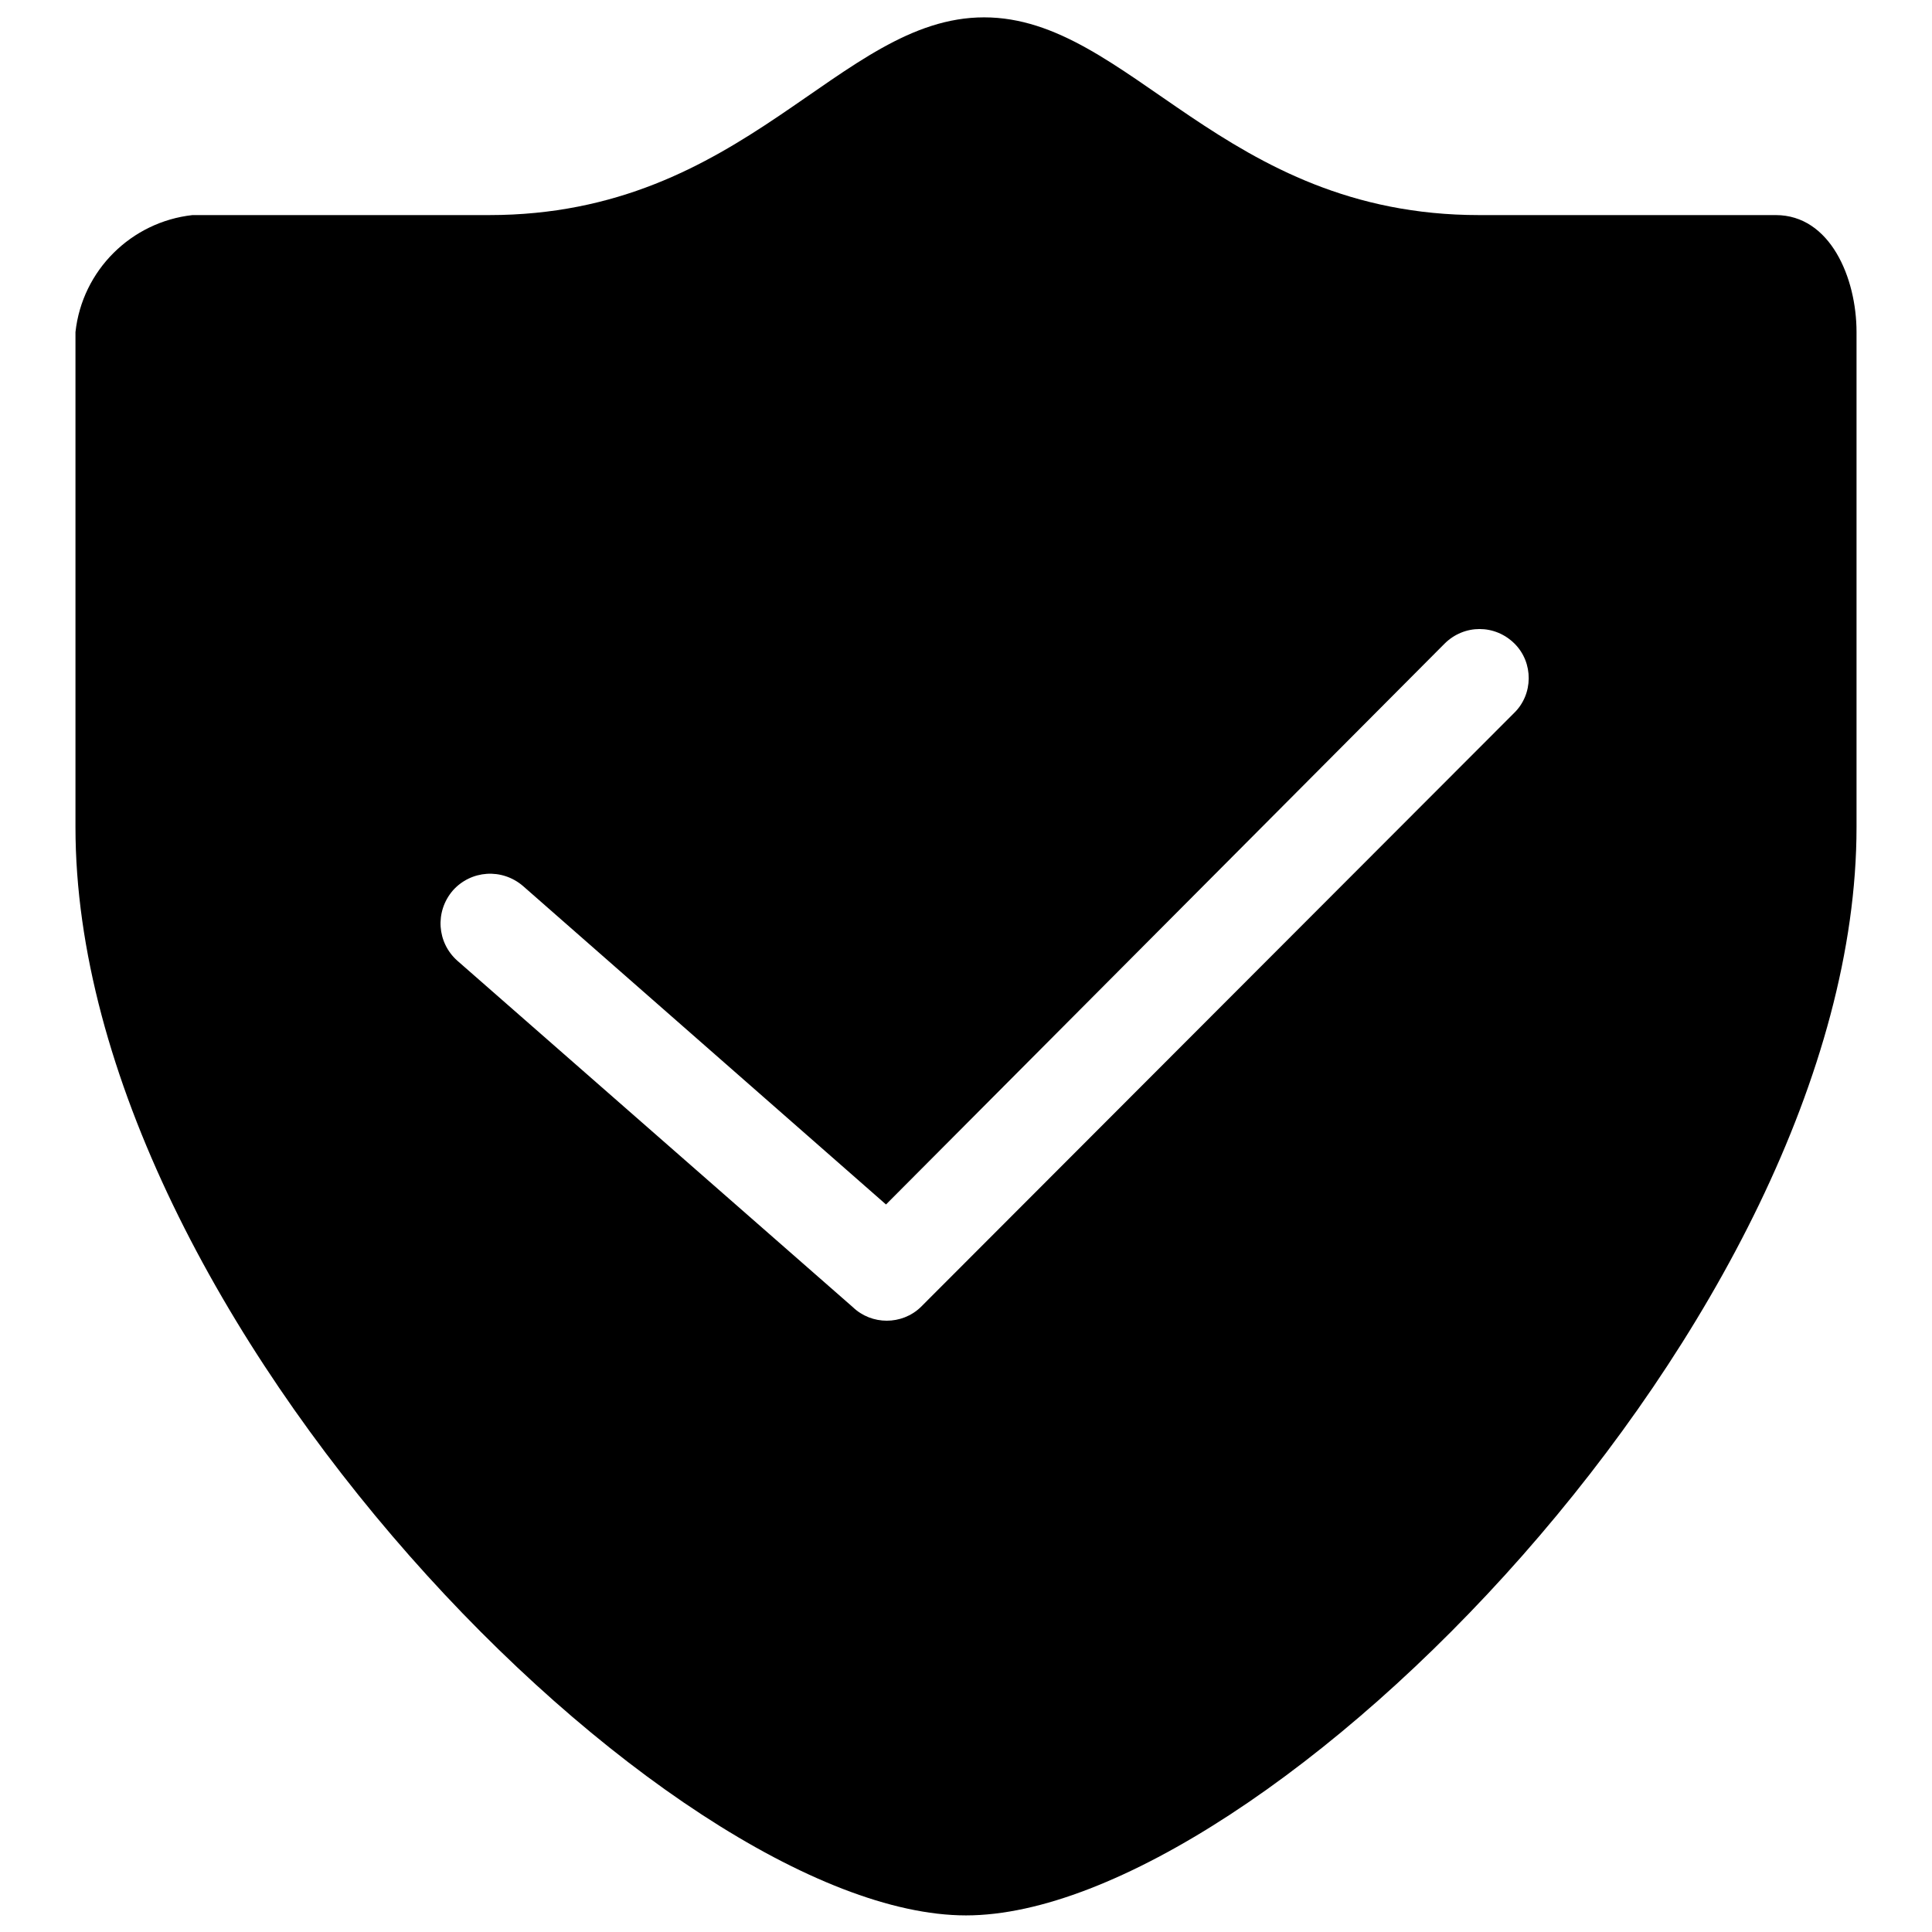 <?xml version="1.0" encoding="utf-8"?>
<!-- Svg Vector Icons : http://www.onlinewebfonts.com/icon -->
<!DOCTYPE svg PUBLIC "-//W3C//DTD SVG 1.1//EN" "http://www.w3.org/Graphics/SVG/1.1/DTD/svg11.dtd">
<svg version="1.1" xmlns="http://www.w3.org/2000/svg" xmlns:xlink="http://www.w3.org/1999/xlink" x="0px" y="0px" viewBox="0 0 256 256" enable-background="new 0 0 256 256" xml:space="preserve">
<g> <path fill="#000000" d="M235.3,28.5H196c-34,0-46.3-26.2-65.6-26.2c-19.3,0-31.5,26.2-65.6,26.2H25.5C17.4,29.4,10.9,35.8,10,44 v65.6c0,65.2,78.7,144.2,118,144.2c39.3,0,118-79.1,118-144.2V44C246,36.8,242.5,28.5,235.3,28.5L235.3,28.5z M200.6,94.5 L122,173.2c-2.5,2.4-6.5,2.4-9,0l-52.4-45.9c-2.7-2.4-3-6.5-0.6-9.3c2.4-2.7,6.5-3,9.3-0.6l0,0l48.1,42.2l74-74.3 c2.6-2.6,6.7-2.6,9.3,0C203.2,87.8,203.2,92,200.6,94.5z"/></g>
</svg>